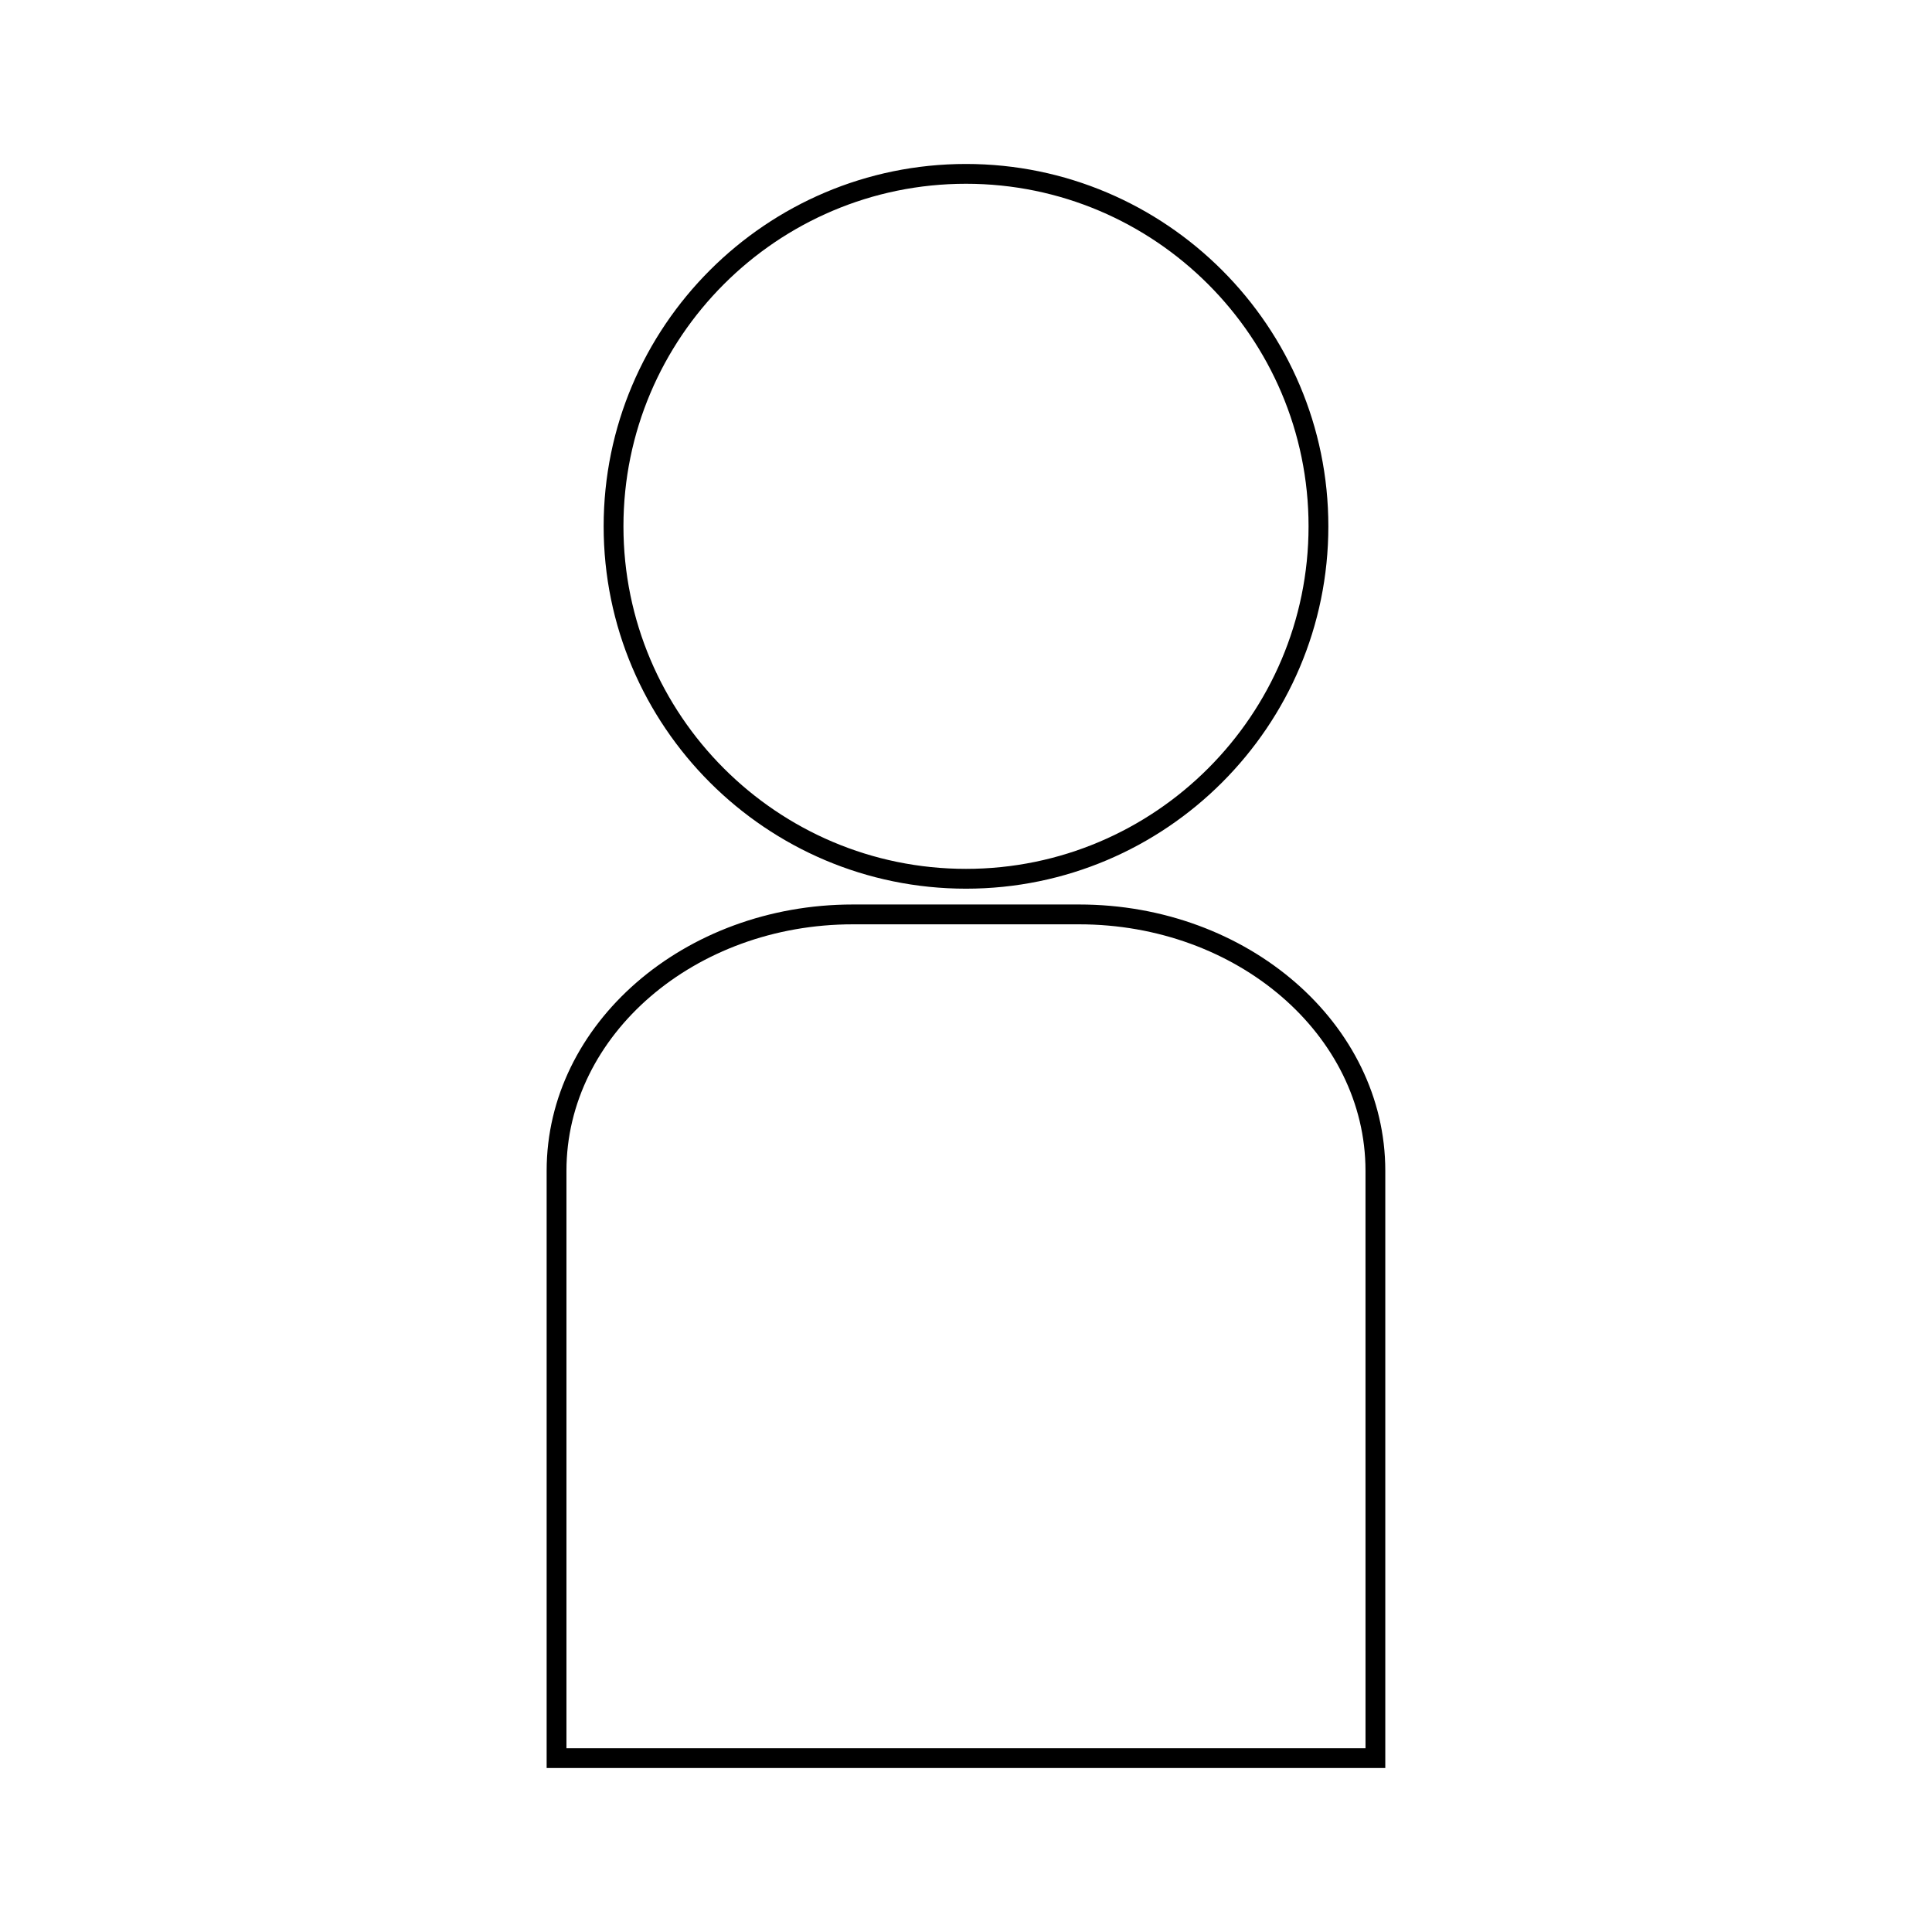 <?xml version="1.0" encoding="UTF-8"?>
<!-- Uploaded to: ICON Repo, www.svgrepo.com, Generator: ICON Repo Mixer Tools -->
<svg fill="#000000" width="800px" height="800px" version="1.1" viewBox="144 144 512 512" xmlns="http://www.w3.org/2000/svg">
 <g>
  <path d="m400 379.51c52.953 0 96.027-43.074 96.027-96.027 0-52.949-43.078-96.031-96.027-96.031-52.953 0-96.027 43.082-96.027 96.027-0.004 52.953 43.074 96.031 96.027 96.031zm0-186.81c50.055 0 90.781 40.723 90.781 90.781-0.004 50.055-40.727 90.777-90.781 90.777s-90.781-40.723-90.781-90.781c0-50.055 40.723-90.777 90.781-90.777z"/>
  <path d="m429.98 383.7h-59.973c-44.738 0-81.141 31.652-81.141 70.555v158.29h222.25v-158.29c0-38.906-36.398-70.555-81.141-70.555zm75.895 223.6h-211.76v-153.04c0-36.012 34.043-65.305 75.891-65.305h59.973c41.848 0 75.891 29.293 75.891 65.305z"/>
 </g>
</svg>